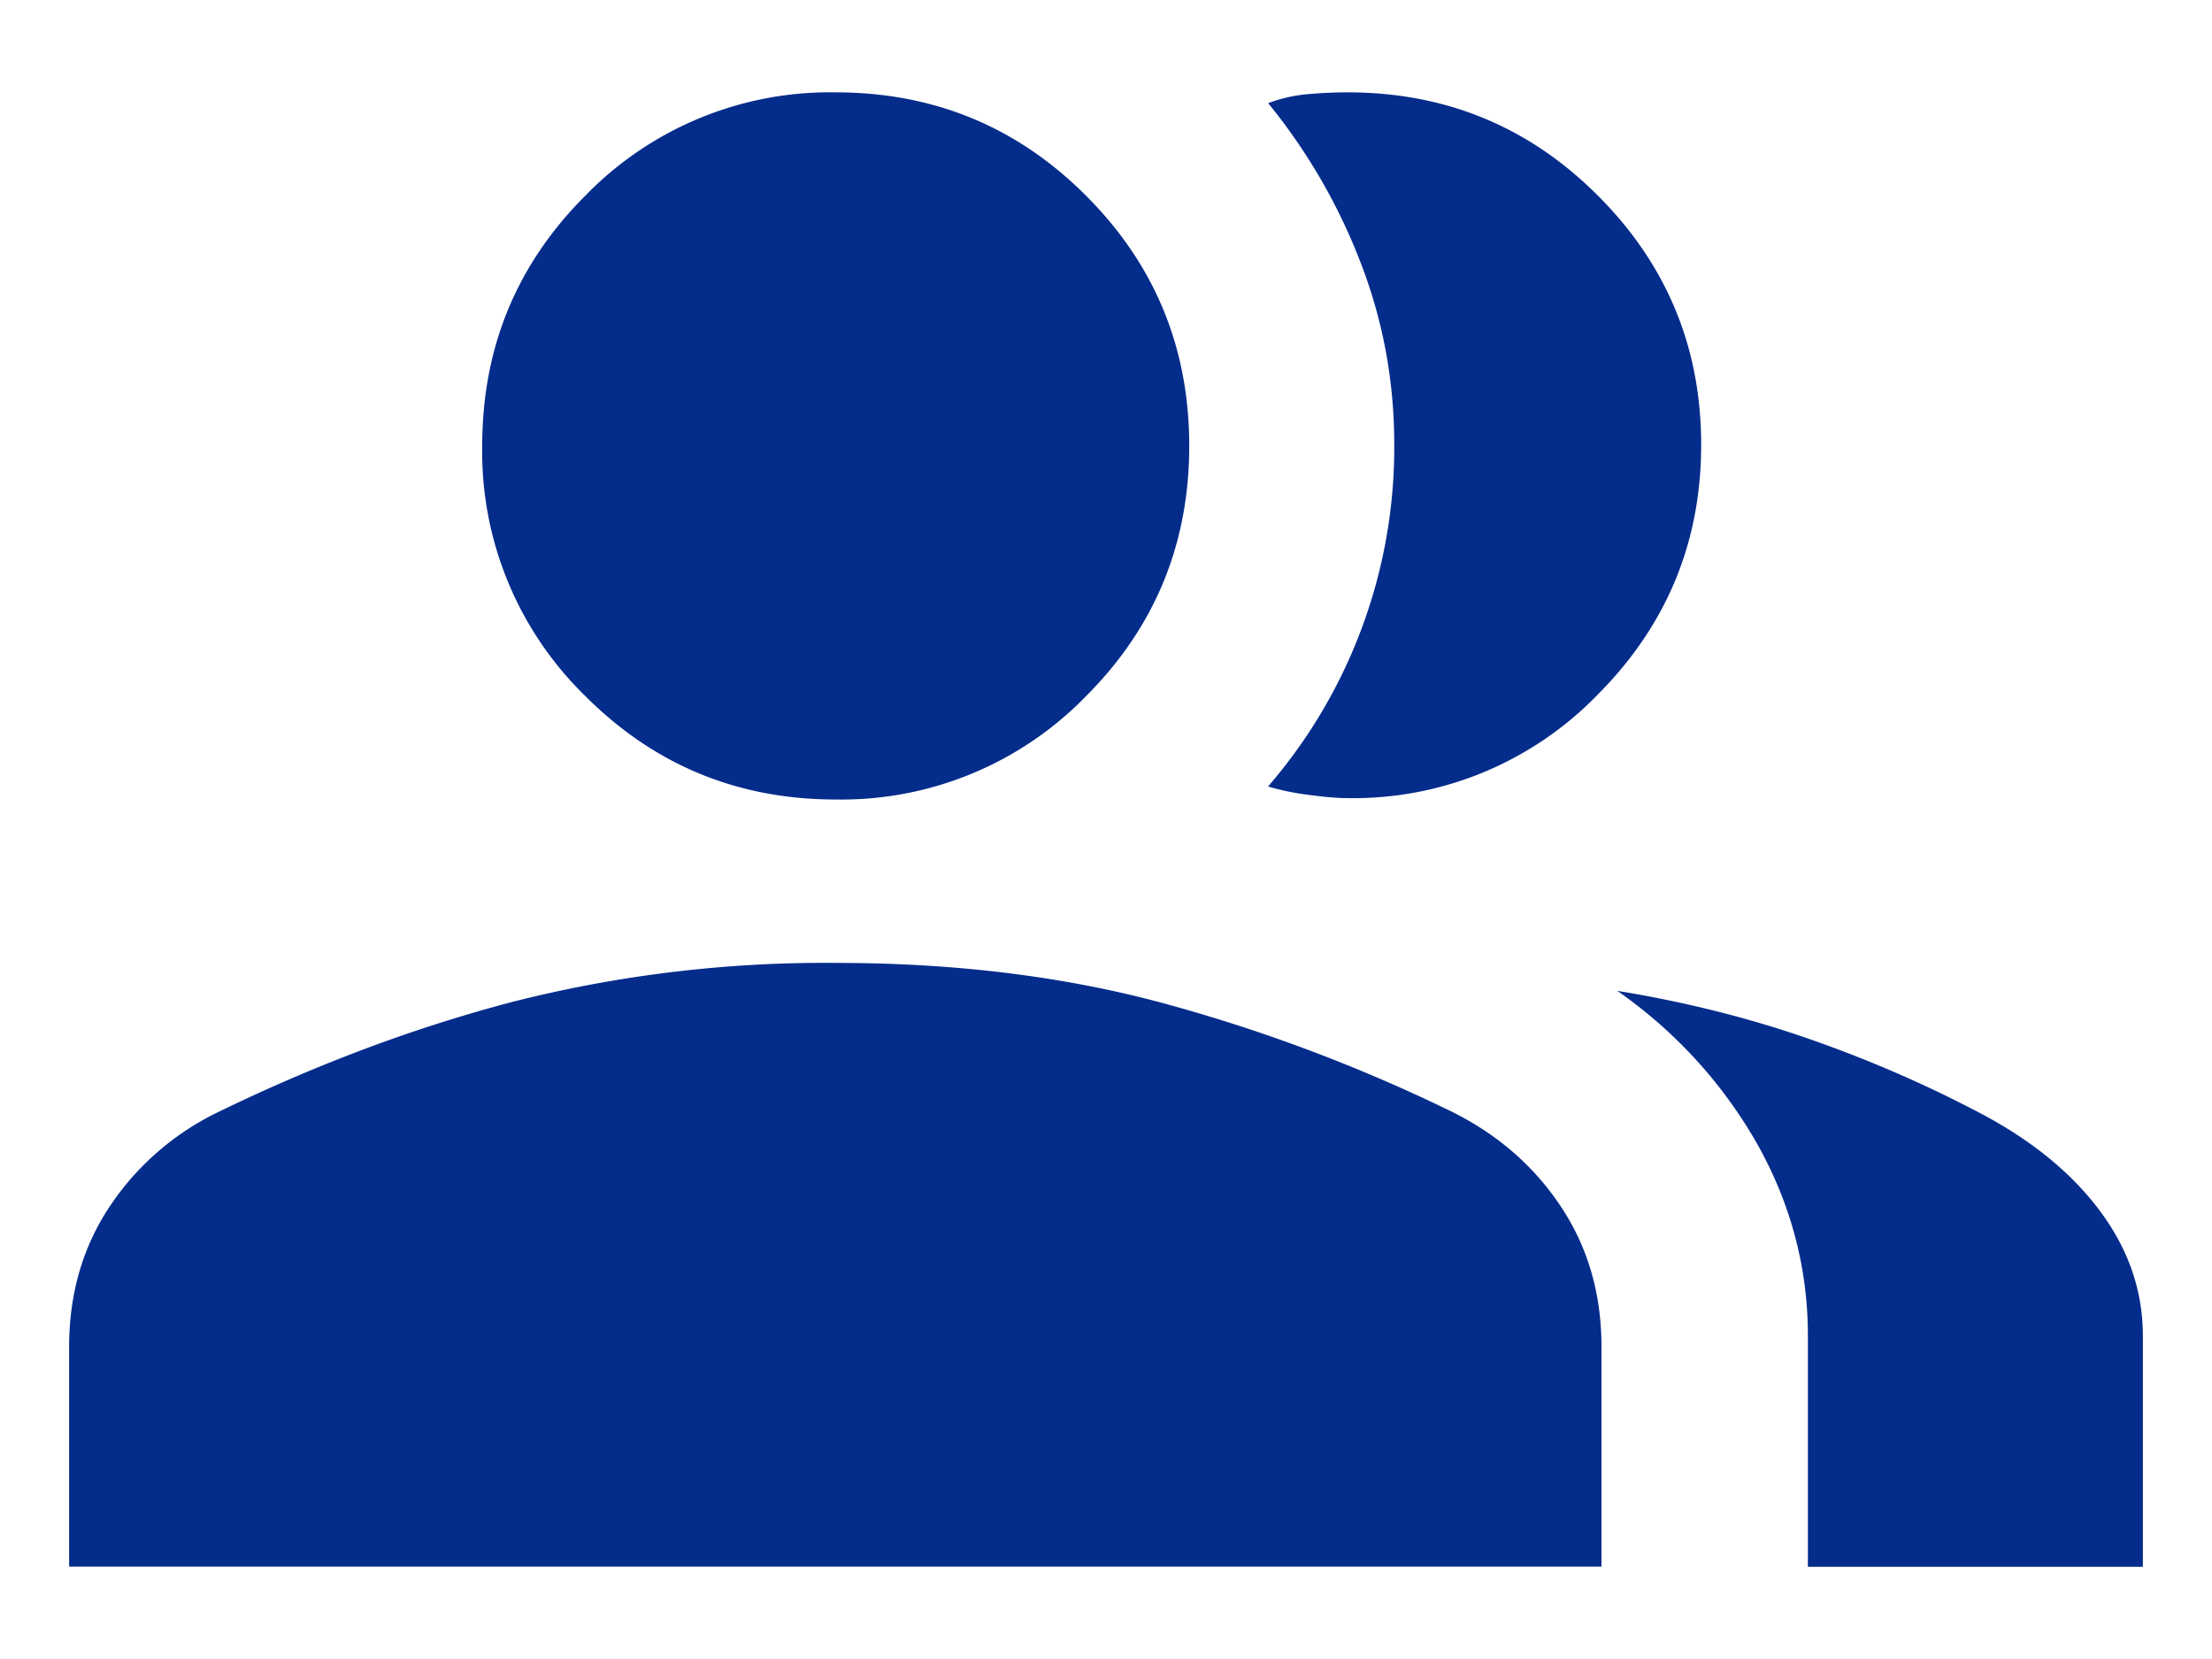 <svg xmlns="http://www.w3.org/2000/svg" width="16" height="12" fill="none"><path fill="#042C8B" d="M.5 11.333V9.742c0-.38.097-.718.29-1.01a1.97 1.97 0 0 1 .788-.688c.707-.344 1.416-.61 2.128-.797a9.168 9.168 0 0 1 2.339-.282c.847 0 1.625.094 2.334.282a11.8 11.8 0 0 1 2.128.797c.332.166.594.396.787.689.193.292.29.629.29 1.009v1.59H.5Zm12.577 0v-1.67c0-.49-.122-.951-.364-1.384a3.391 3.391 0 0 0-1.015-1.112c.48.078.938.192 1.371.342.434.15.85.33 1.251.541.375.197.665.434.871.711.206.277.309.578.309.903v1.669h-2.423Zm-7.032-5.55c-.71 0-1.313-.25-1.81-.747a2.466 2.466 0 0 1-.747-1.81c0-.71.248-1.313.746-1.811a2.466 2.466 0 0 1 1.81-.747c.71 0 1.314.249 1.811.747.498.498.747 1.101.747 1.81 0 .71-.249 1.313-.747 1.811a2.466 2.466 0 0 1-1.81.747Zm6.26-2.566c0 .704-.249 1.305-.747 1.806a2.46 2.46 0 0 1-1.81.75c-.072 0-.167-.008-.286-.024a1.836 1.836 0 0 1-.29-.06 3.75 3.75 0 0 0 .913-2.474c0-.455-.08-.892-.242-1.312a4.214 4.214 0 0 0-.67-1.157c.094-.035.19-.057.289-.065.098-.009.194-.013.286-.013.709 0 1.313.249 1.81.747.498.498.747 1.099.747 1.802Z"/></svg>
